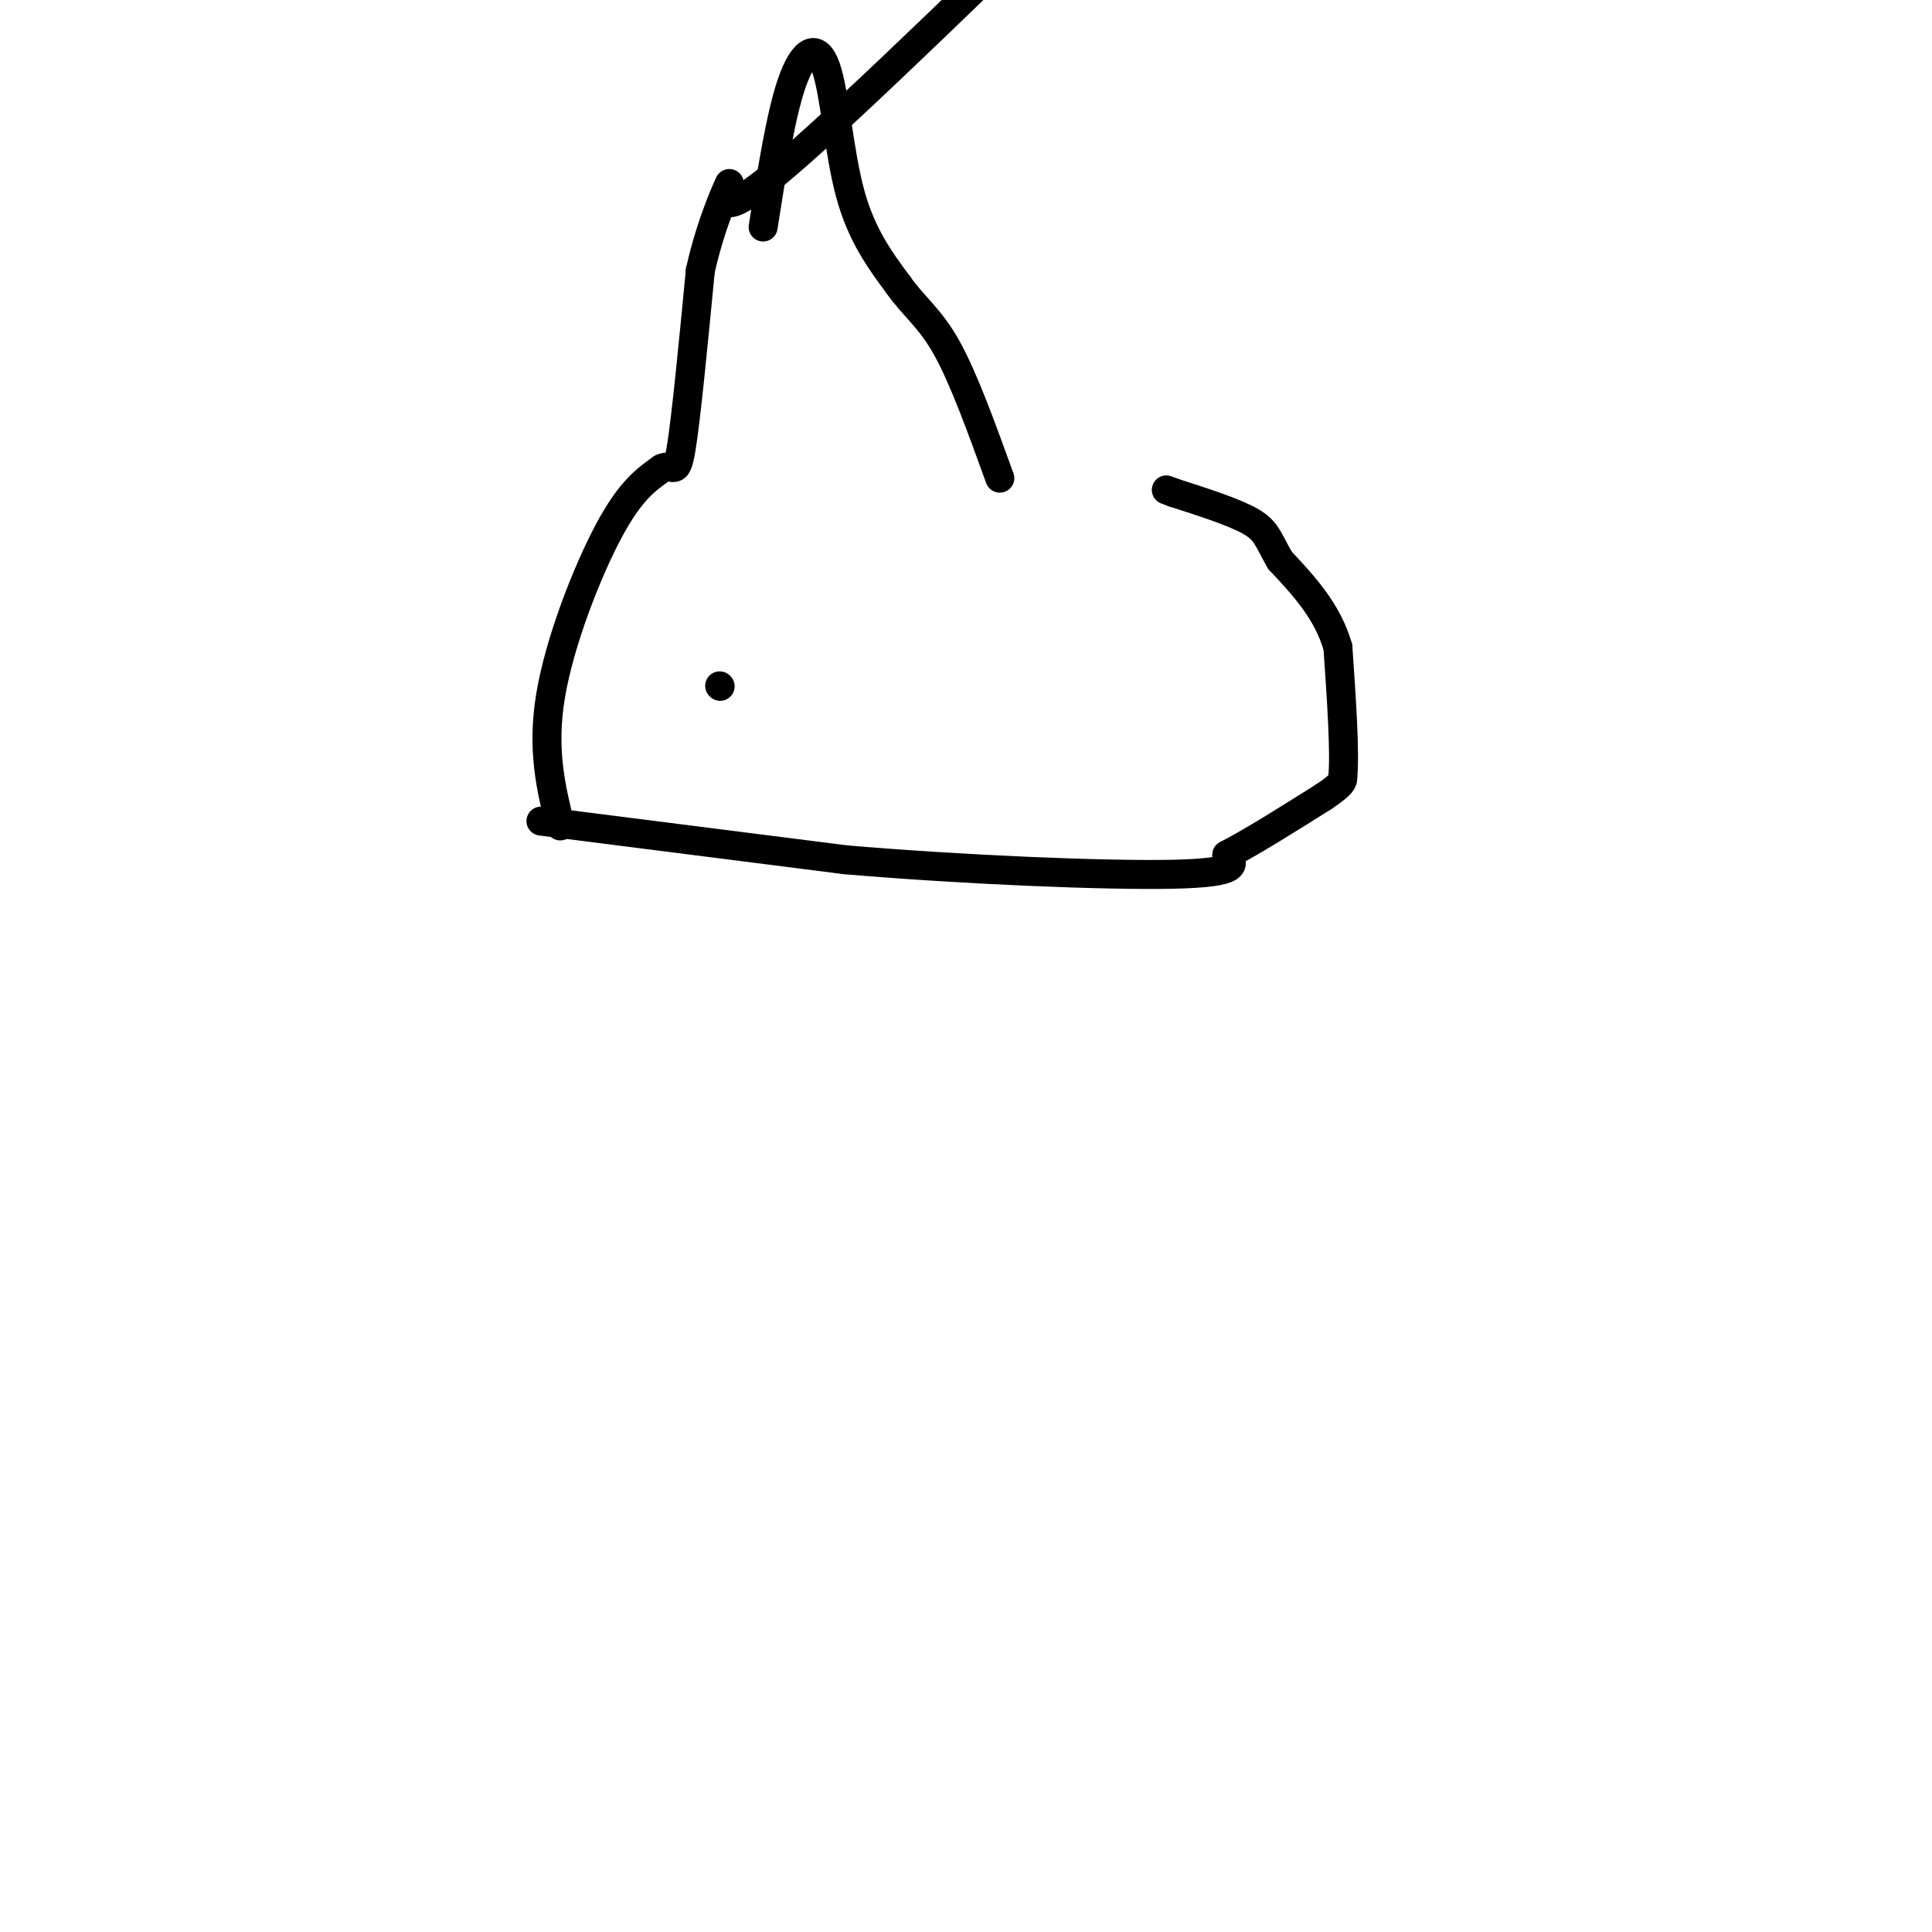 <svg viewBox='0 0 400 400' version='1.1' xmlns='http://www.w3.org/2000/svg' xmlns:xlink='http://www.w3.org/1999/xlink'><g fill='none' stroke='#000000' stroke-width='6' stroke-linecap='round' stroke-linejoin='round'><path d='M112,170c0.000,0.000 63.000,8.000 63,8'/><path d='M175,178c24.422,2.089 53.978,3.311 68,3c14.022,-0.311 12.511,-2.156 11,-4'/><path d='M254,177c5.167,-2.667 12.583,-7.333 20,-12'/><path d='M274,165c4.000,-2.667 4.000,-3.333 4,-4'/><path d='M278,161c0.500,-5.167 -0.250,-16.083 -1,-27'/><path d='M277,134c-2.167,-7.500 -7.083,-12.750 -12,-18'/><path d='M265,116c-2.489,-4.311 -2.711,-6.089 -6,-8c-3.289,-1.911 -9.644,-3.956 -16,-6'/><path d='M243,102c-2.667,-1.000 -1.333,-0.500 0,0'/><path d='M116,171c-1.933,-7.911 -3.867,-15.822 -2,-27c1.867,-11.178 7.533,-25.622 12,-34c4.467,-8.378 7.733,-10.689 11,-13'/><path d='M137,97c2.422,-1.267 2.978,2.067 4,-4c1.022,-6.067 2.511,-21.533 4,-37'/><path d='M145,56c2.333,-10.524 6.167,-18.333 6,-18c-0.167,0.333 -4.333,8.810 7,0c11.333,-8.810 38.167,-34.905 65,-61'/><path d='M158,47c1.833,-11.679 3.667,-23.357 6,-30c2.333,-6.643 5.167,-8.250 7,-3c1.833,5.250 2.667,17.357 5,26c2.333,8.643 6.167,13.821 10,19'/><path d='M186,59c3.289,4.644 6.511,6.756 10,13c3.489,6.244 7.244,16.622 11,27'/><path d=''/><path d='M149,142c0.000,0.000 0.100,0.100 0.1,0.1'/></g>
</svg>